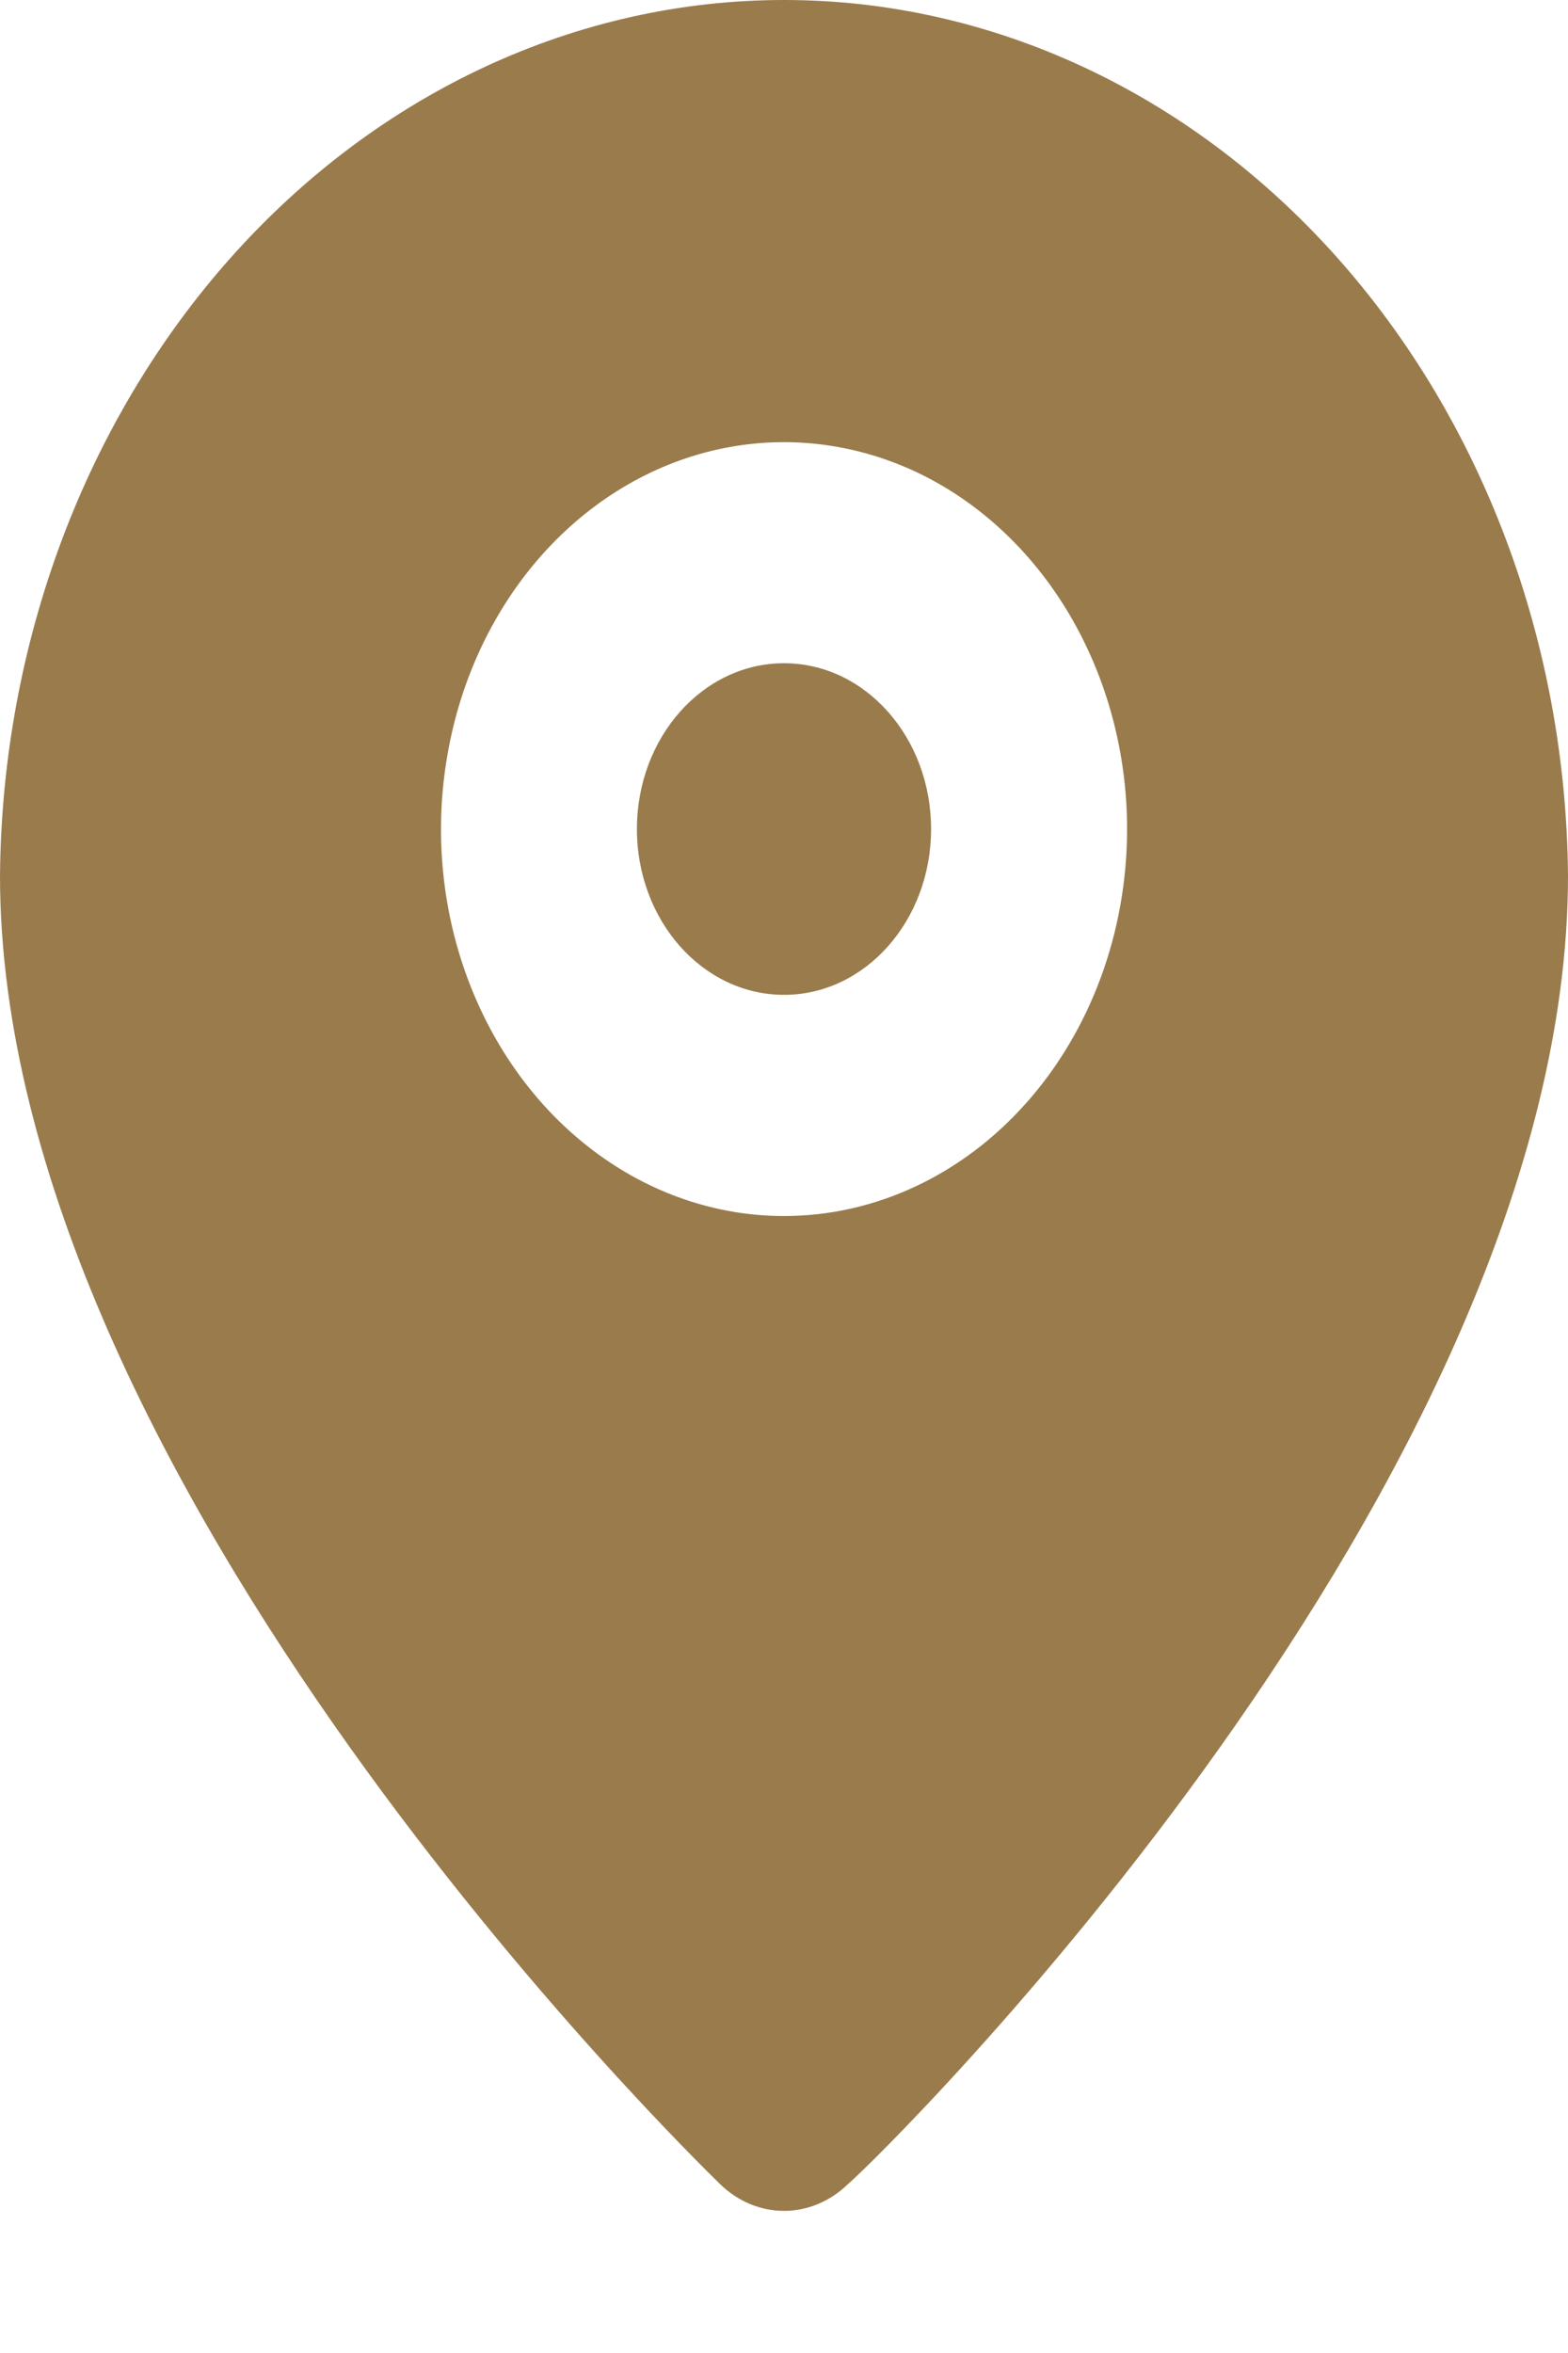 <svg width="10" height="15" viewBox="0 0 10 15" fill="none" xmlns="http://www.w3.org/2000/svg">
<g id="Group 32">
<g id="Group 8">
<path id="Vector" d="M5 6.342C5.518 6.342 5.938 5.869 5.938 5.285C5.938 4.701 5.518 4.228 5 4.228C4.482 4.228 4.062 4.701 4.062 5.285C4.062 5.869 4.482 6.342 5 6.342Z" fill="#9A7B4C"/>
<path id="Vector_2" d="M5 7.0572e-09C3.683 -7.4267e-05 2.418 0.586 1.482 1.631C0.546 2.676 0.013 4.096 0 5.581C0 9.443 4.406 13.741 4.594 13.925C4.707 14.034 4.851 14.094 5 14.094C5.149 14.094 5.293 14.034 5.406 13.925C5.625 13.741 10 9.443 10 5.581C9.987 4.096 9.454 2.676 8.518 1.631C7.582 0.586 6.317 -7.4267e-05 5 7.0572e-09ZM5 7.752C4.567 7.752 4.144 7.607 3.785 7.336C3.425 7.065 3.145 6.68 2.979 6.229C2.813 5.778 2.77 5.282 2.855 4.804C2.939 4.326 3.147 3.886 3.453 3.541C3.759 3.196 4.149 2.961 4.573 2.866C4.998 2.771 5.437 2.82 5.837 3.006C6.237 3.193 6.578 3.509 6.819 3.915C7.059 4.321 7.188 4.797 7.188 5.285C7.188 5.939 6.957 6.567 6.547 7.029C6.137 7.492 5.58 7.752 5 7.752Z" fill="#9A7B4C"/>
</g>
</g>
</svg>
